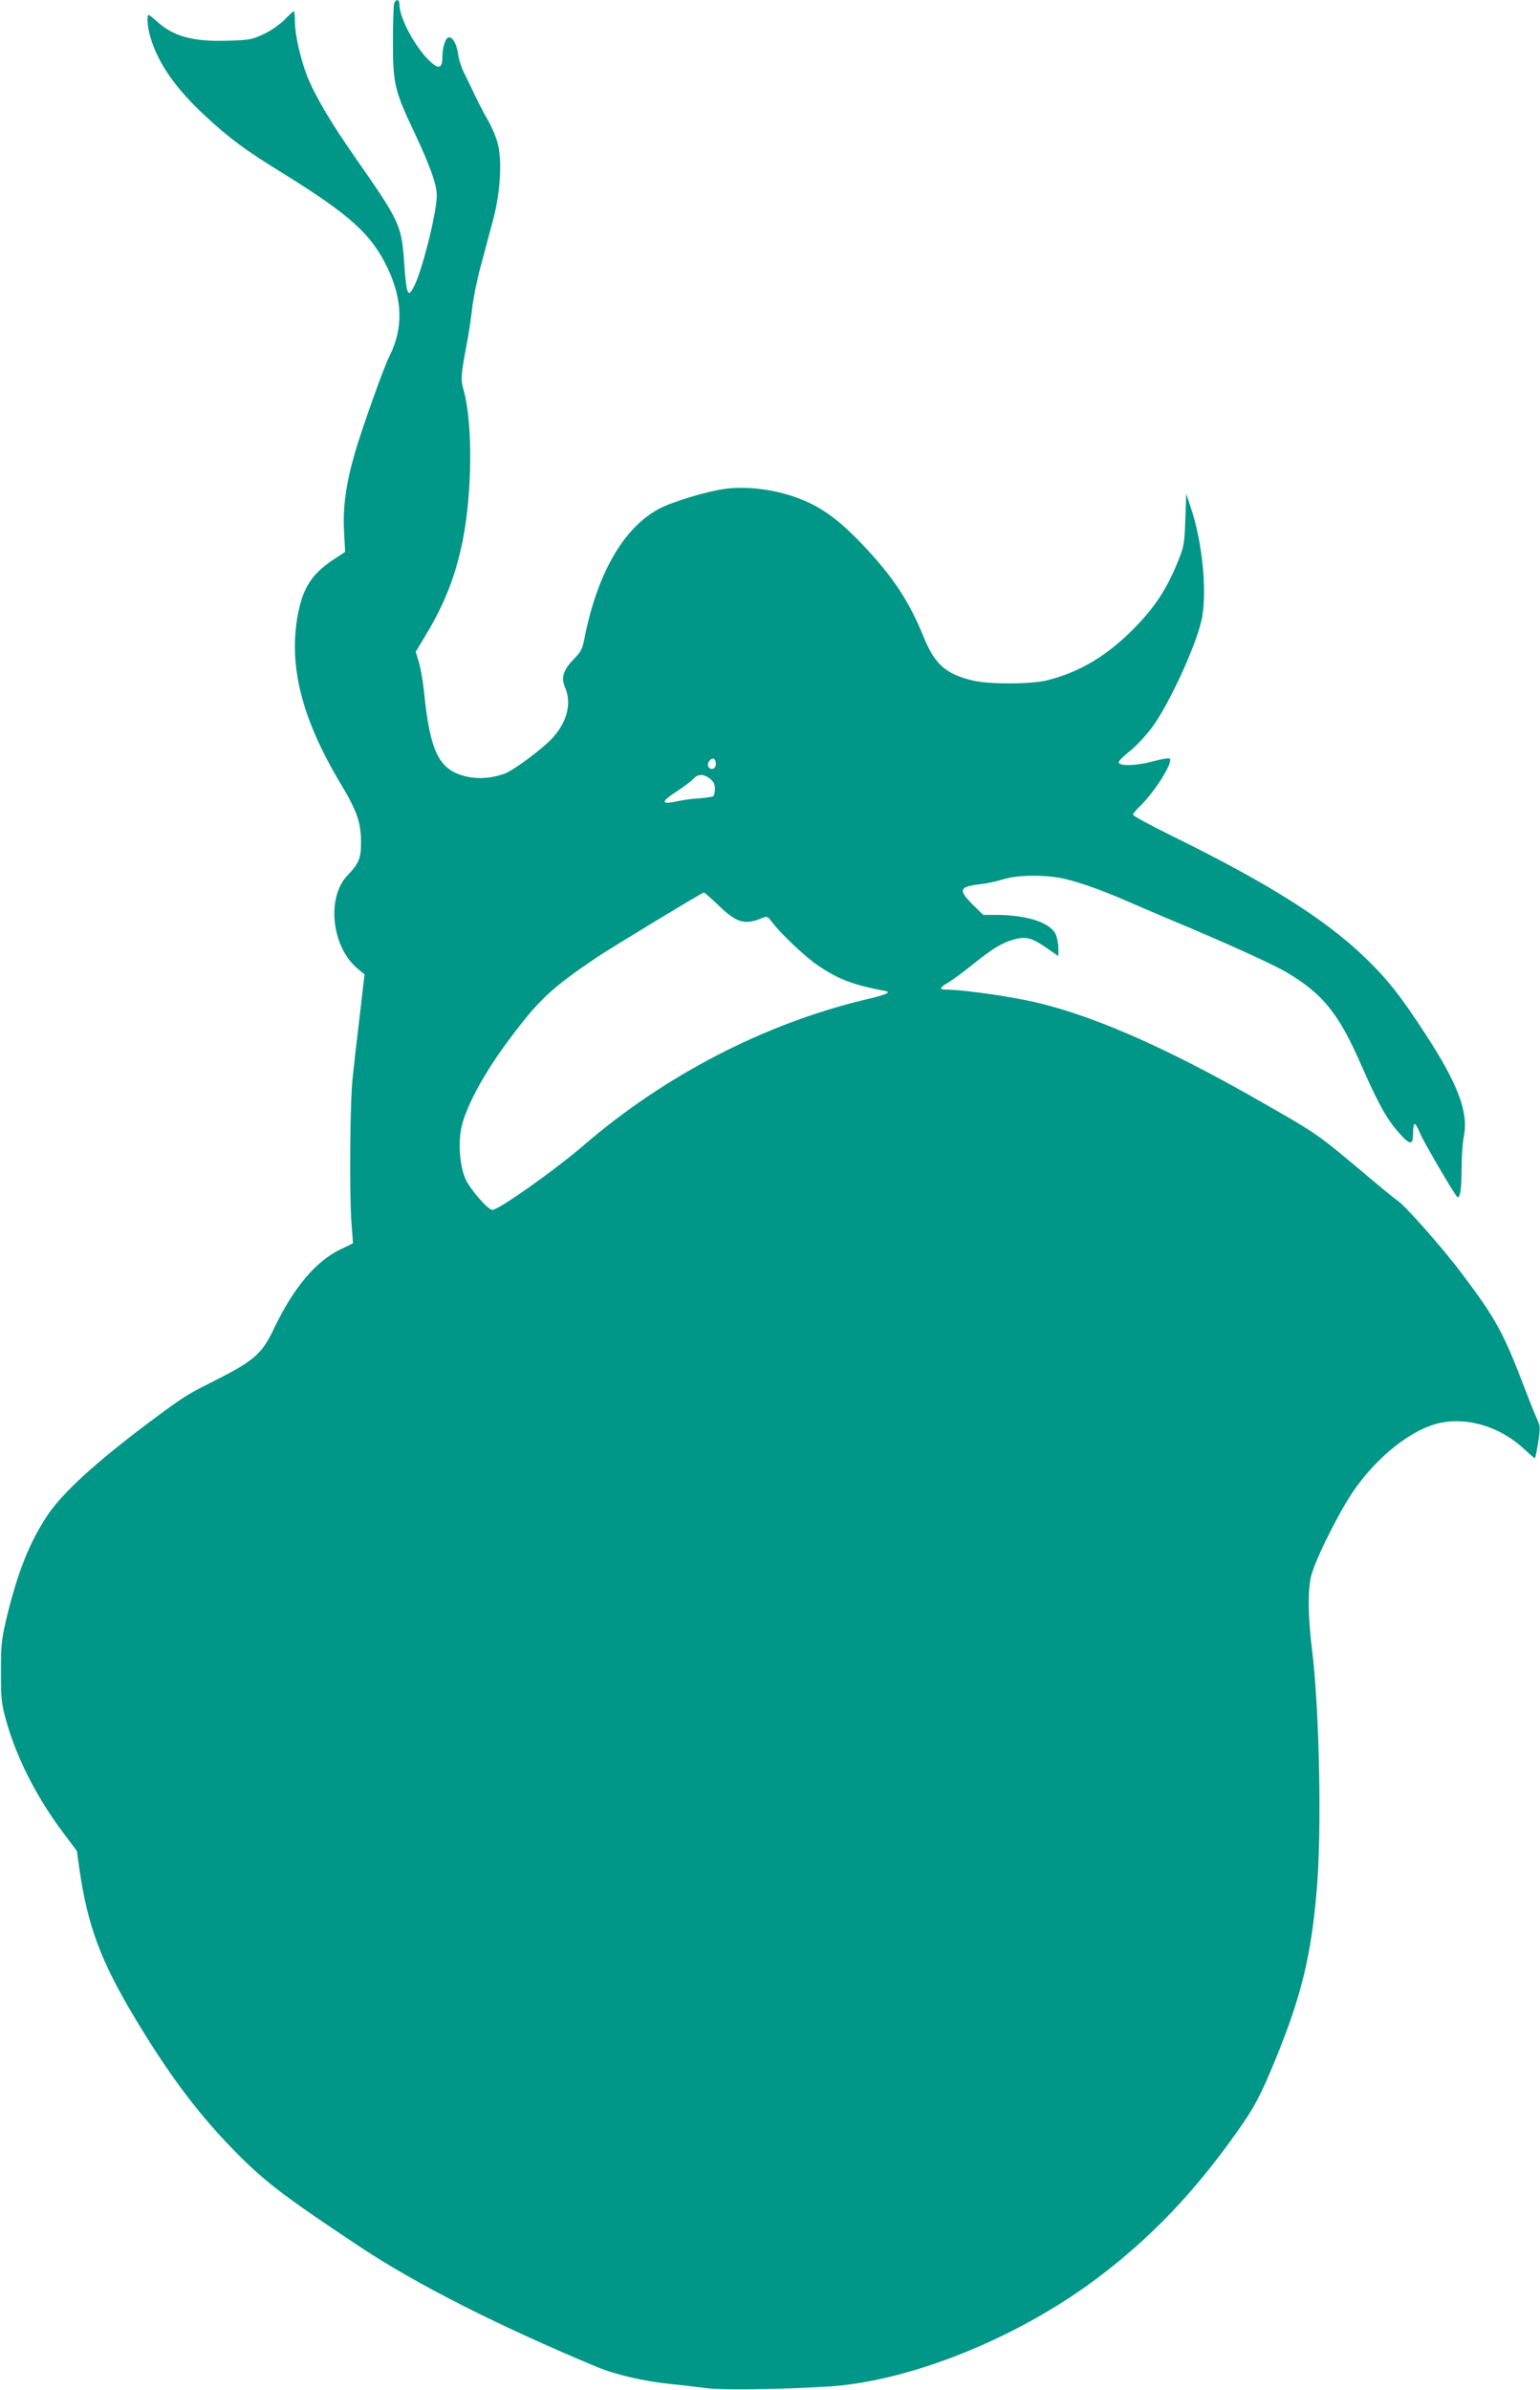 <?xml version="1.0" standalone="no"?>
<!DOCTYPE svg PUBLIC "-//W3C//DTD SVG 20010904//EN"
 "http://www.w3.org/TR/2001/REC-SVG-20010904/DTD/svg10.dtd">
<svg version="1.0" xmlns="http://www.w3.org/2000/svg"
 width="825pt" height="1280pt" viewBox="0 0 825 1280"
 preserveAspectRatio="xMidYMid meet">
<g transform="translate(0,1280) scale(0.1,-0.1)"
fill="#009688" stroke="none">
<path d="M2112 12783 c-4 -10 -7 -101 -7 -203 0 -229 8 -264 115 -490 82 -173
120 -279 120 -336 0 -91 -77 -399 -121 -486 -34 -67 -41 -51 -54 127 -14 199
-24 220 -257 554 -138 197 -219 336 -262 442 -36 93 -66 223 -66 292 0 31 -3
57 -6 57 -3 0 -26 -21 -50 -46 -26 -26 -73 -59 -112 -77 -62 -29 -77 -32 -193
-35 -183 -6 -289 22 -377 102 -22 20 -42 36 -46 36 -11 0 -6 -66 10 -121 42
-140 137 -276 297 -423 127 -118 211 -180 414 -305 361 -224 473 -326 559
-506 82 -172 85 -326 9 -475 -30 -60 -146 -385 -185 -520 -46 -158 -64 -288
-57 -415 l6 -111 -64 -42 c-114 -76 -162 -150 -189 -292 -52 -275 20 -560 231
-911 85 -142 106 -203 107 -304 1 -91 -10 -118 -72 -183 -115 -120 -86 -385
56 -502 l35 -29 -26 -223 c-15 -123 -32 -272 -38 -333 -14 -128 -18 -621 -6
-777 l8 -107 -68 -33 c-132 -64 -250 -205 -353 -419 -68 -144 -107 -177 -340
-294 -130 -65 -153 -80 -335 -216 -280 -210 -461 -375 -540 -494 -98 -147
-162 -309 -222 -560 -25 -106 -28 -139 -28 -280 0 -143 3 -171 27 -257 55
-200 165 -417 311 -610 l69 -92 14 -101 c44 -300 113 -486 294 -789 175 -293
329 -501 514 -693 173 -180 273 -257 696 -538 303 -201 744 -424 1267 -642
101 -42 252 -77 398 -92 61 -6 146 -16 190 -22 86 -11 395 -7 655 9 438 28
1016 261 1443 584 281 212 514 455 739 773 97 135 132 203 211 395 141 346
192 558 222 920 26 314 13 948 -25 1264 -22 179 -25 303 -9 392 13 74 134 322
220 454 131 197 327 352 484 381 149 28 319 -28 441 -143 28 -26 53 -48 56
-48 3 0 11 38 18 84 12 75 11 88 -3 119 -9 19 -39 93 -67 166 -116 304 -154
374 -335 615 -107 143 -313 376 -354 400 -9 5 -100 80 -203 167 -217 182 -227
189 -498 344 -545 314 -966 496 -1295 560 -146 29 -346 55 -422 55 -33 0 -28
12 16 37 22 13 84 58 138 102 105 84 152 112 221 131 59 15 90 7 167 -46 l65
-45 0 41 c0 22 -6 55 -13 73 -28 65 -151 106 -321 107 l-69 0 -54 53 c-82 83
-76 98 45 112 29 3 81 15 115 25 70 22 193 26 295 10 83 -14 218 -60 371 -127
70 -30 178 -77 241 -103 278 -116 539 -234 613 -278 195 -116 279 -220 402
-502 88 -201 135 -285 200 -358 60 -67 75 -67 75 -2 0 28 4 50 9 50 5 0 19
-25 31 -55 18 -43 177 -315 196 -335 15 -14 24 39 24 144 0 66 5 146 12 179
26 127 -30 279 -204 546 -134 206 -205 296 -324 411 -218 210 -522 401 -1056
663 -103 51 -187 97 -188 103 0 6 12 21 26 35 85 79 191 245 170 266 -3 4 -46
-3 -94 -16 -88 -23 -172 -25 -179 -5 -2 6 23 32 56 58 33 25 87 83 121 128 94
125 246 458 270 592 26 148 1 398 -57 576 l-28 85 -5 -140 c-5 -132 -8 -145
-42 -228 -58 -143 -123 -241 -233 -353 -144 -146 -290 -234 -466 -278 -85 -21
-309 -22 -397 -1 -146 35 -204 86 -265 236 -78 192 -167 325 -330 496 -147
154 -250 221 -409 267 -105 30 -231 41 -328 27 -96 -13 -283 -70 -351 -107
-191 -103 -332 -351 -399 -699 -10 -50 -19 -68 -56 -105 -56 -58 -69 -99 -48
-149 37 -84 15 -180 -60 -267 -48 -56 -214 -181 -264 -198 -66 -24 -133 -29
-194 -17 -155 33 -203 124 -237 461 -6 57 -19 128 -28 157 l-16 52 50 83 c104
171 163 321 202 513 51 256 54 632 5 804 -17 59 -15 82 16 246 11 55 24 144
30 197 6 54 27 155 46 225 19 70 48 180 65 243 37 137 48 292 30 392 -8 41
-29 94 -57 144 -25 43 -58 108 -75 144 -16 36 -41 85 -53 110 -13 25 -27 68
-31 95 -7 55 -28 95 -49 95 -19 0 -36 -52 -36 -107 0 -61 -21 -66 -71 -17 -78
76 -159 229 -159 299 0 29 -17 33 -28 8z m1723 -4074 c0 -15 -7 -25 -18 -27
-22 -4 -33 24 -17 43 18 21 35 13 35 -16z m-31 -80 c19 -15 26 -30 26 -54 0
-19 -4 -37 -10 -40 -5 -3 -40 -8 -76 -11 -37 -2 -86 -9 -108 -14 -97 -22 -100
-6 -8 53 37 24 76 54 86 65 24 28 56 28 90 1z m45 -678 c96 -93 140 -106 229
-70 32 13 33 13 59 -21 44 -59 178 -186 242 -229 110 -75 187 -105 360 -138
40 -7 12 -20 -104 -47 -539 -129 -1075 -406 -1510 -782 -154 -132 -453 -344
-487 -344 -24 0 -118 108 -144 165 -32 71 -41 201 -20 286 29 116 126 292 260
470 154 205 220 267 461 430 82 55 566 348 576 349 3 0 38 -31 78 -69z"/>
</g>
</svg>
